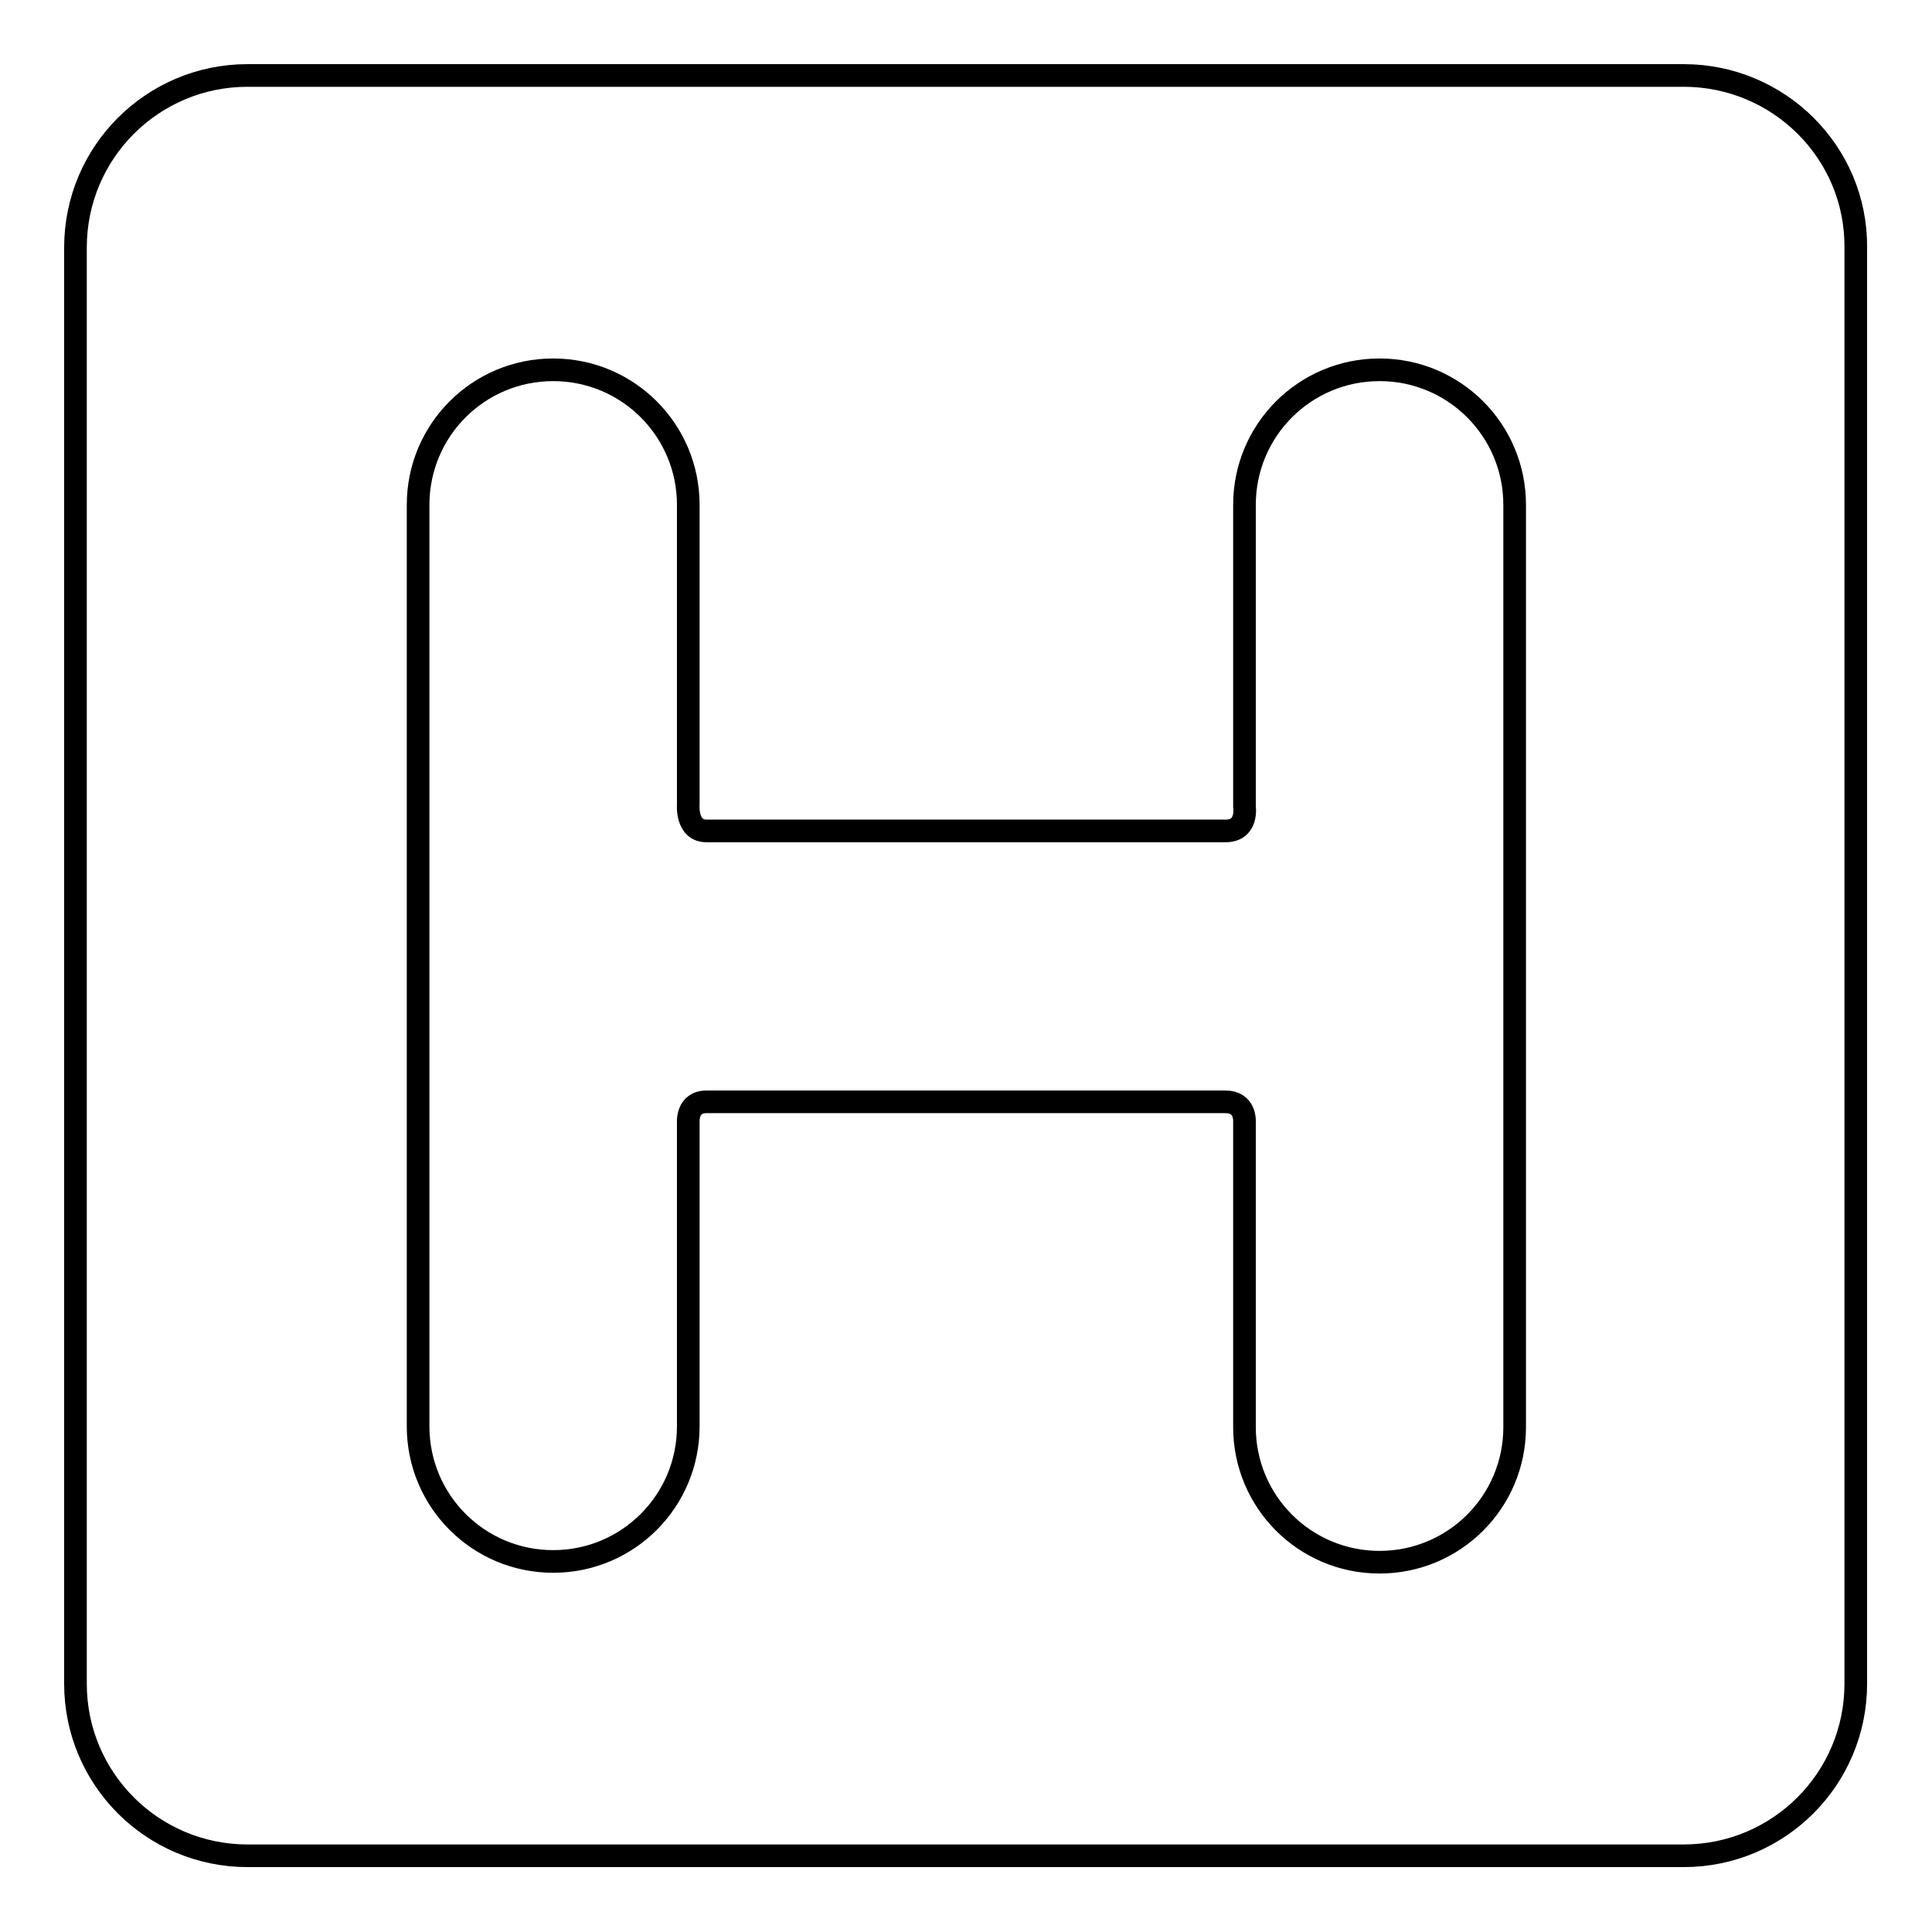 <?xml version="1.0" encoding="utf-8"?>
<!-- Svg Vector Icons : http://www.onlinewebfonts.com/icon -->
<!DOCTYPE svg PUBLIC "-//W3C//DTD SVG 1.1//EN" "http://www.w3.org/Graphics/SVG/1.1/DTD/svg11.dtd">
<svg version="1.1" xmlns="http://www.w3.org/2000/svg" xmlns:xlink="http://www.w3.org/1999/xlink" x="0px" y="0px" viewBox="0 0 256 256" enable-background="new 0 0 256 256" xml:space="preserve">
<g><g><g><g><g><g id="Layer_5_5_"><g><path stroke-width="3" fill-opacity="0" stroke="#000000"  d="M223.1,10H32.8C20.2,10,10,20.2,10,32.8v190.3c0,12.6,10.2,22.8,22.8,22.8h190.3c12.6,0,22.8-10.2,22.8-22.8V32.8C246,20.2,235.7,10,223.1,10z M200.7,189.1c0,9.9-8,17.9-17.9,17.9s-17.9-8-17.9-17.9v-40.6c0,0,0.1-2.5-2.5-2.5c-17.2,0-51,0-68.8,0c-2.6,0-2.4,2.7-2.4,2.7V189c0,9.9-8,17.9-17.9,17.9s-17.9-8-17.9-17.9V66.9c0-9.9,8-17.9,17.9-17.9s17.9,8,17.9,17.9v39.7c0,0-0.3,3.5,2.4,3.5c17.8,0,51.6,0,68.8,0c3,0,2.5-3.2,2.5-3.2v-40c0-9.9,8-17.9,17.9-17.9s17.9,8,17.9,17.9L200.7,189.1L200.7,189.1z"/></g></g></g></g></g><g></g><g></g><g></g><g></g><g></g><g></g><g></g><g></g><g></g><g></g><g></g><g></g><g></g><g></g><g></g></g></g>
</svg>